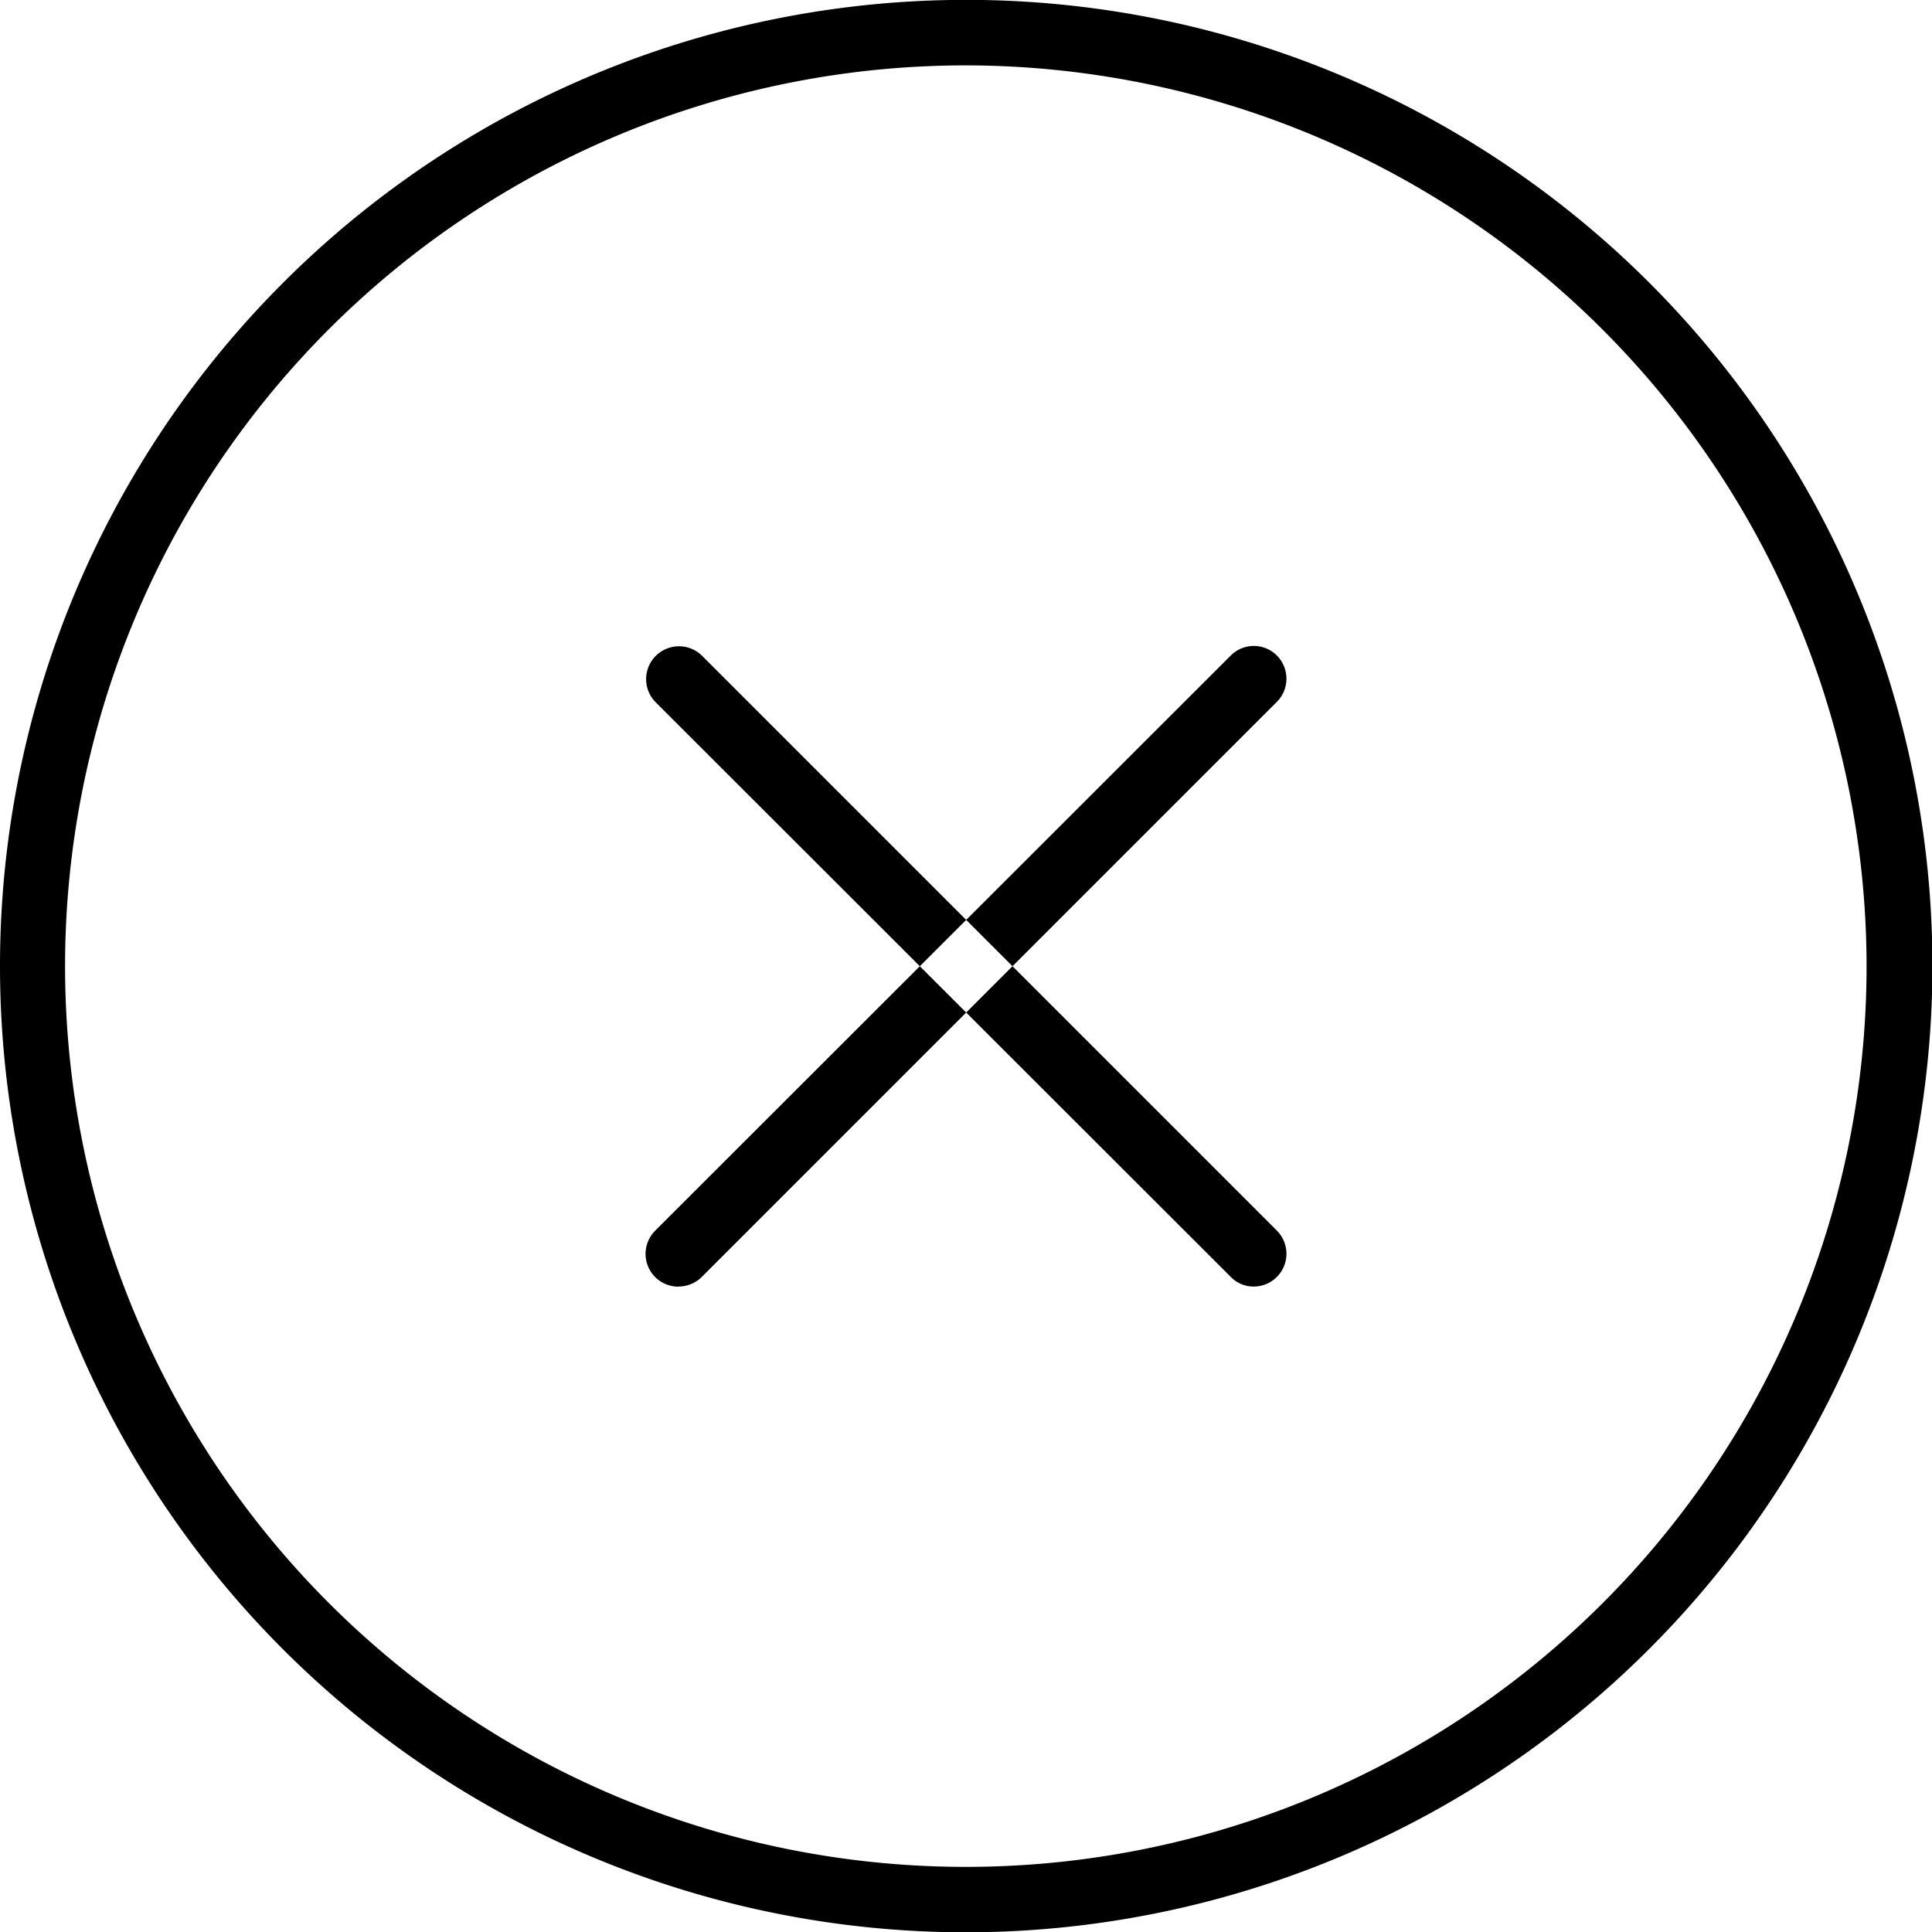 <svg xmlns="http://www.w3.org/2000/svg" width="44" height="44" viewBox="0 0 44 44">
<defs>
    <style>
      .cls-1 {
        fill-rule: evenodd;
      }
    </style>
  </defs>
  <path id="Forma_1" data-name="Forma 1" class="cls-1" d="M1428.45,127.554l13.1-13.1m-13.1,13.849a0.758,0.758,0,0,1-.53-0.219,0.748,0.748,0,0,1,0-1.055l13.11-13.1a0.741,0.741,0,0,1,1.05,0,0.748,0.748,0,0,1,0,1.055l-13.1,13.1A0.758,0.758,0,0,1,1428.45,128.3Zm0-13.849,13.1,13.1m0,0.746a0.718,0.718,0,0,1-.52-0.219l-13.11-13.1a0.748,0.748,0,0,1,1.06-1.055l13.1,13.1a0.748,0.748,0,0,1,0,1.055A0.74,0.74,0,0,1,1441.55,128.3ZM1435,143.007a22.005,22.005,0,1,1,22.01-22A22.027,22.027,0,0,1,1435,143.007Zm0-42.518A20.514,20.514,0,1,0,1455.51,121,20.535,20.535,0,0,0,1435,100.489Z" transform="translate(-1413 -99)"/>
</svg>
